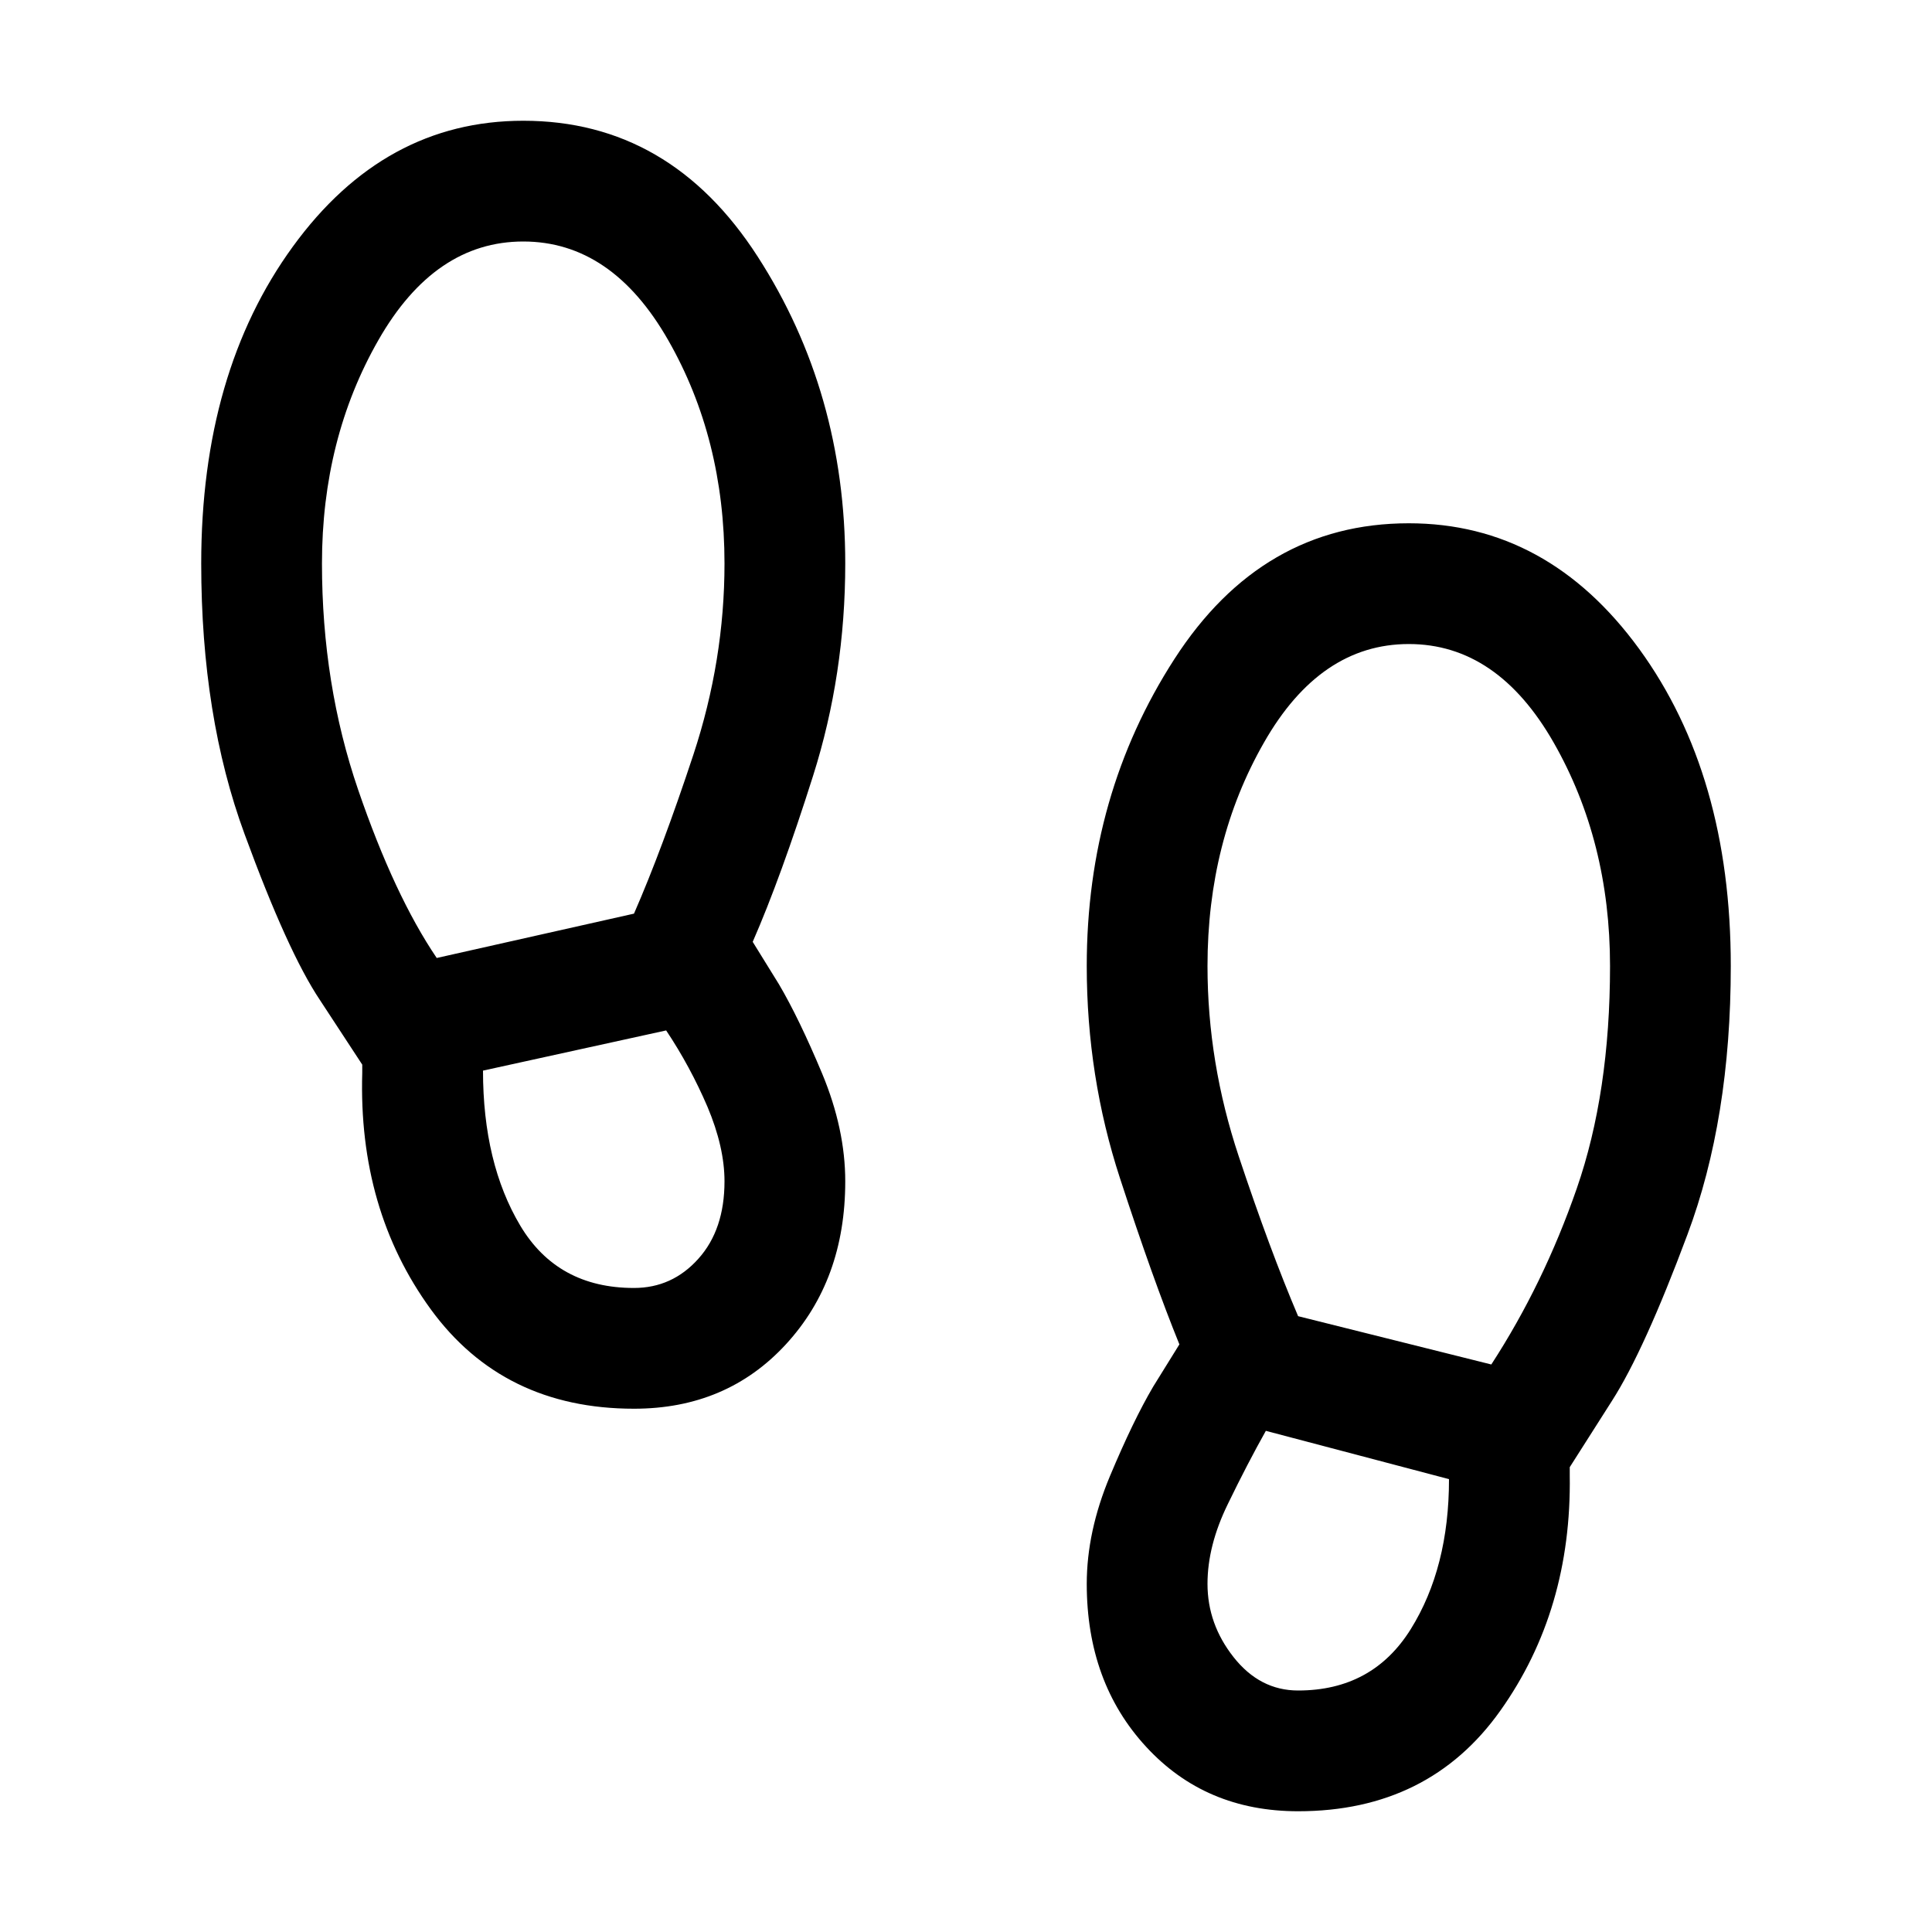 <?xml version="1.0" encoding="utf-8"?> 
<svg width="20" height="20" viewBox="0 0 20 20" fill="none" xmlns="http://www.w3.org/2000/svg">
<mask id="mask0_3534_32096" style="mask-type:alpha" maskUnits="userSpaceOnUse" x="0" y="0" width="20" height="20">
<rect width="20" height="20" fill="#D9D9D9"/>
</mask>
<g mask="url(#mask0_3534_32096)">
<path d="M6.563 14.583C5.66 14.583 4.958 14.239 4.458 13.552C3.958 12.864 3.722 12.049 3.75 11.104V11.021L3.313 10.354C3.09 10.021 2.83 9.448 2.532 8.635C2.233 7.823 2.083 6.889 2.083 5.833C2.083 4.514 2.4 3.42 3.032 2.552C3.663 1.684 4.458 1.25 5.417 1.25C6.431 1.25 7.24 1.719 7.844 2.657C8.448 3.594 8.75 4.653 8.75 5.833C8.75 6.597 8.639 7.33 8.417 8.031C8.195 8.732 7.986 9.306 7.792 9.75L8.063 10.188C8.202 10.424 8.351 10.732 8.511 11.114C8.67 11.496 8.75 11.868 8.75 12.229C8.75 12.91 8.545 13.472 8.135 13.917C7.726 14.361 7.202 14.583 6.563 14.583ZM4.521 9.917L6.563 9.458C6.757 9.014 6.962 8.465 7.178 7.812C7.393 7.16 7.5 6.5 7.5 5.833C7.5 4.972 7.306 4.201 6.917 3.521C6.528 2.84 6.028 2.5 5.417 2.5C4.806 2.5 4.306 2.84 3.917 3.521C3.528 4.201 3.333 4.972 3.333 5.833C3.333 6.667 3.458 7.448 3.708 8.177C3.958 8.906 4.229 9.486 4.521 9.917ZM6.563 13.333C6.827 13.333 7.049 13.232 7.229 13.031C7.41 12.83 7.5 12.562 7.5 12.229C7.5 11.993 7.441 11.736 7.324 11.458C7.205 11.181 7.063 10.917 6.896 10.667L5 11.083C5 11.722 5.129 12.257 5.386 12.688C5.643 13.118 6.035 13.333 6.563 13.333ZM13.438 18.75C12.799 18.75 12.275 18.528 11.865 18.083C11.455 17.639 11.25 17.076 11.25 16.396C11.25 16.035 11.33 15.663 11.49 15.281C11.65 14.899 11.799 14.59 11.938 14.354L12.209 13.917C12.028 13.472 11.823 12.899 11.594 12.197C11.365 11.496 11.25 10.764 11.25 10C11.25 8.819 11.552 7.761 12.157 6.823C12.761 5.886 13.57 5.417 14.584 5.417C15.542 5.417 16.337 5.851 16.969 6.718C17.601 7.587 17.917 8.681 17.917 10C17.917 11.056 17.767 11.982 17.468 12.781C17.17 13.58 16.91 14.153 16.688 14.5L16.25 15.188V15.271C16.264 16.201 16.025 17.014 15.532 17.708C15.039 18.403 14.34 18.75 13.438 18.75ZM15.438 14.125C15.799 13.569 16.094 12.962 16.323 12.302C16.552 11.642 16.667 10.875 16.667 10C16.667 9.139 16.472 8.368 16.084 7.688C15.695 7.007 15.195 6.667 14.584 6.667C13.972 6.667 13.472 7.007 13.084 7.688C12.695 8.368 12.5 9.139 12.5 10C12.5 10.667 12.608 11.323 12.823 11.969C13.038 12.615 13.243 13.167 13.438 13.625L15.438 14.125ZM13.438 17.5C13.952 17.5 14.34 17.288 14.604 16.865C14.868 16.441 15 15.924 15 15.312L13.104 14.812C12.979 15.035 12.847 15.288 12.709 15.573C12.57 15.858 12.5 16.132 12.5 16.396C12.5 16.674 12.59 16.927 12.771 17.156C12.952 17.385 13.174 17.5 13.438 17.5Z" fill="black"/>
</g>
</svg>
